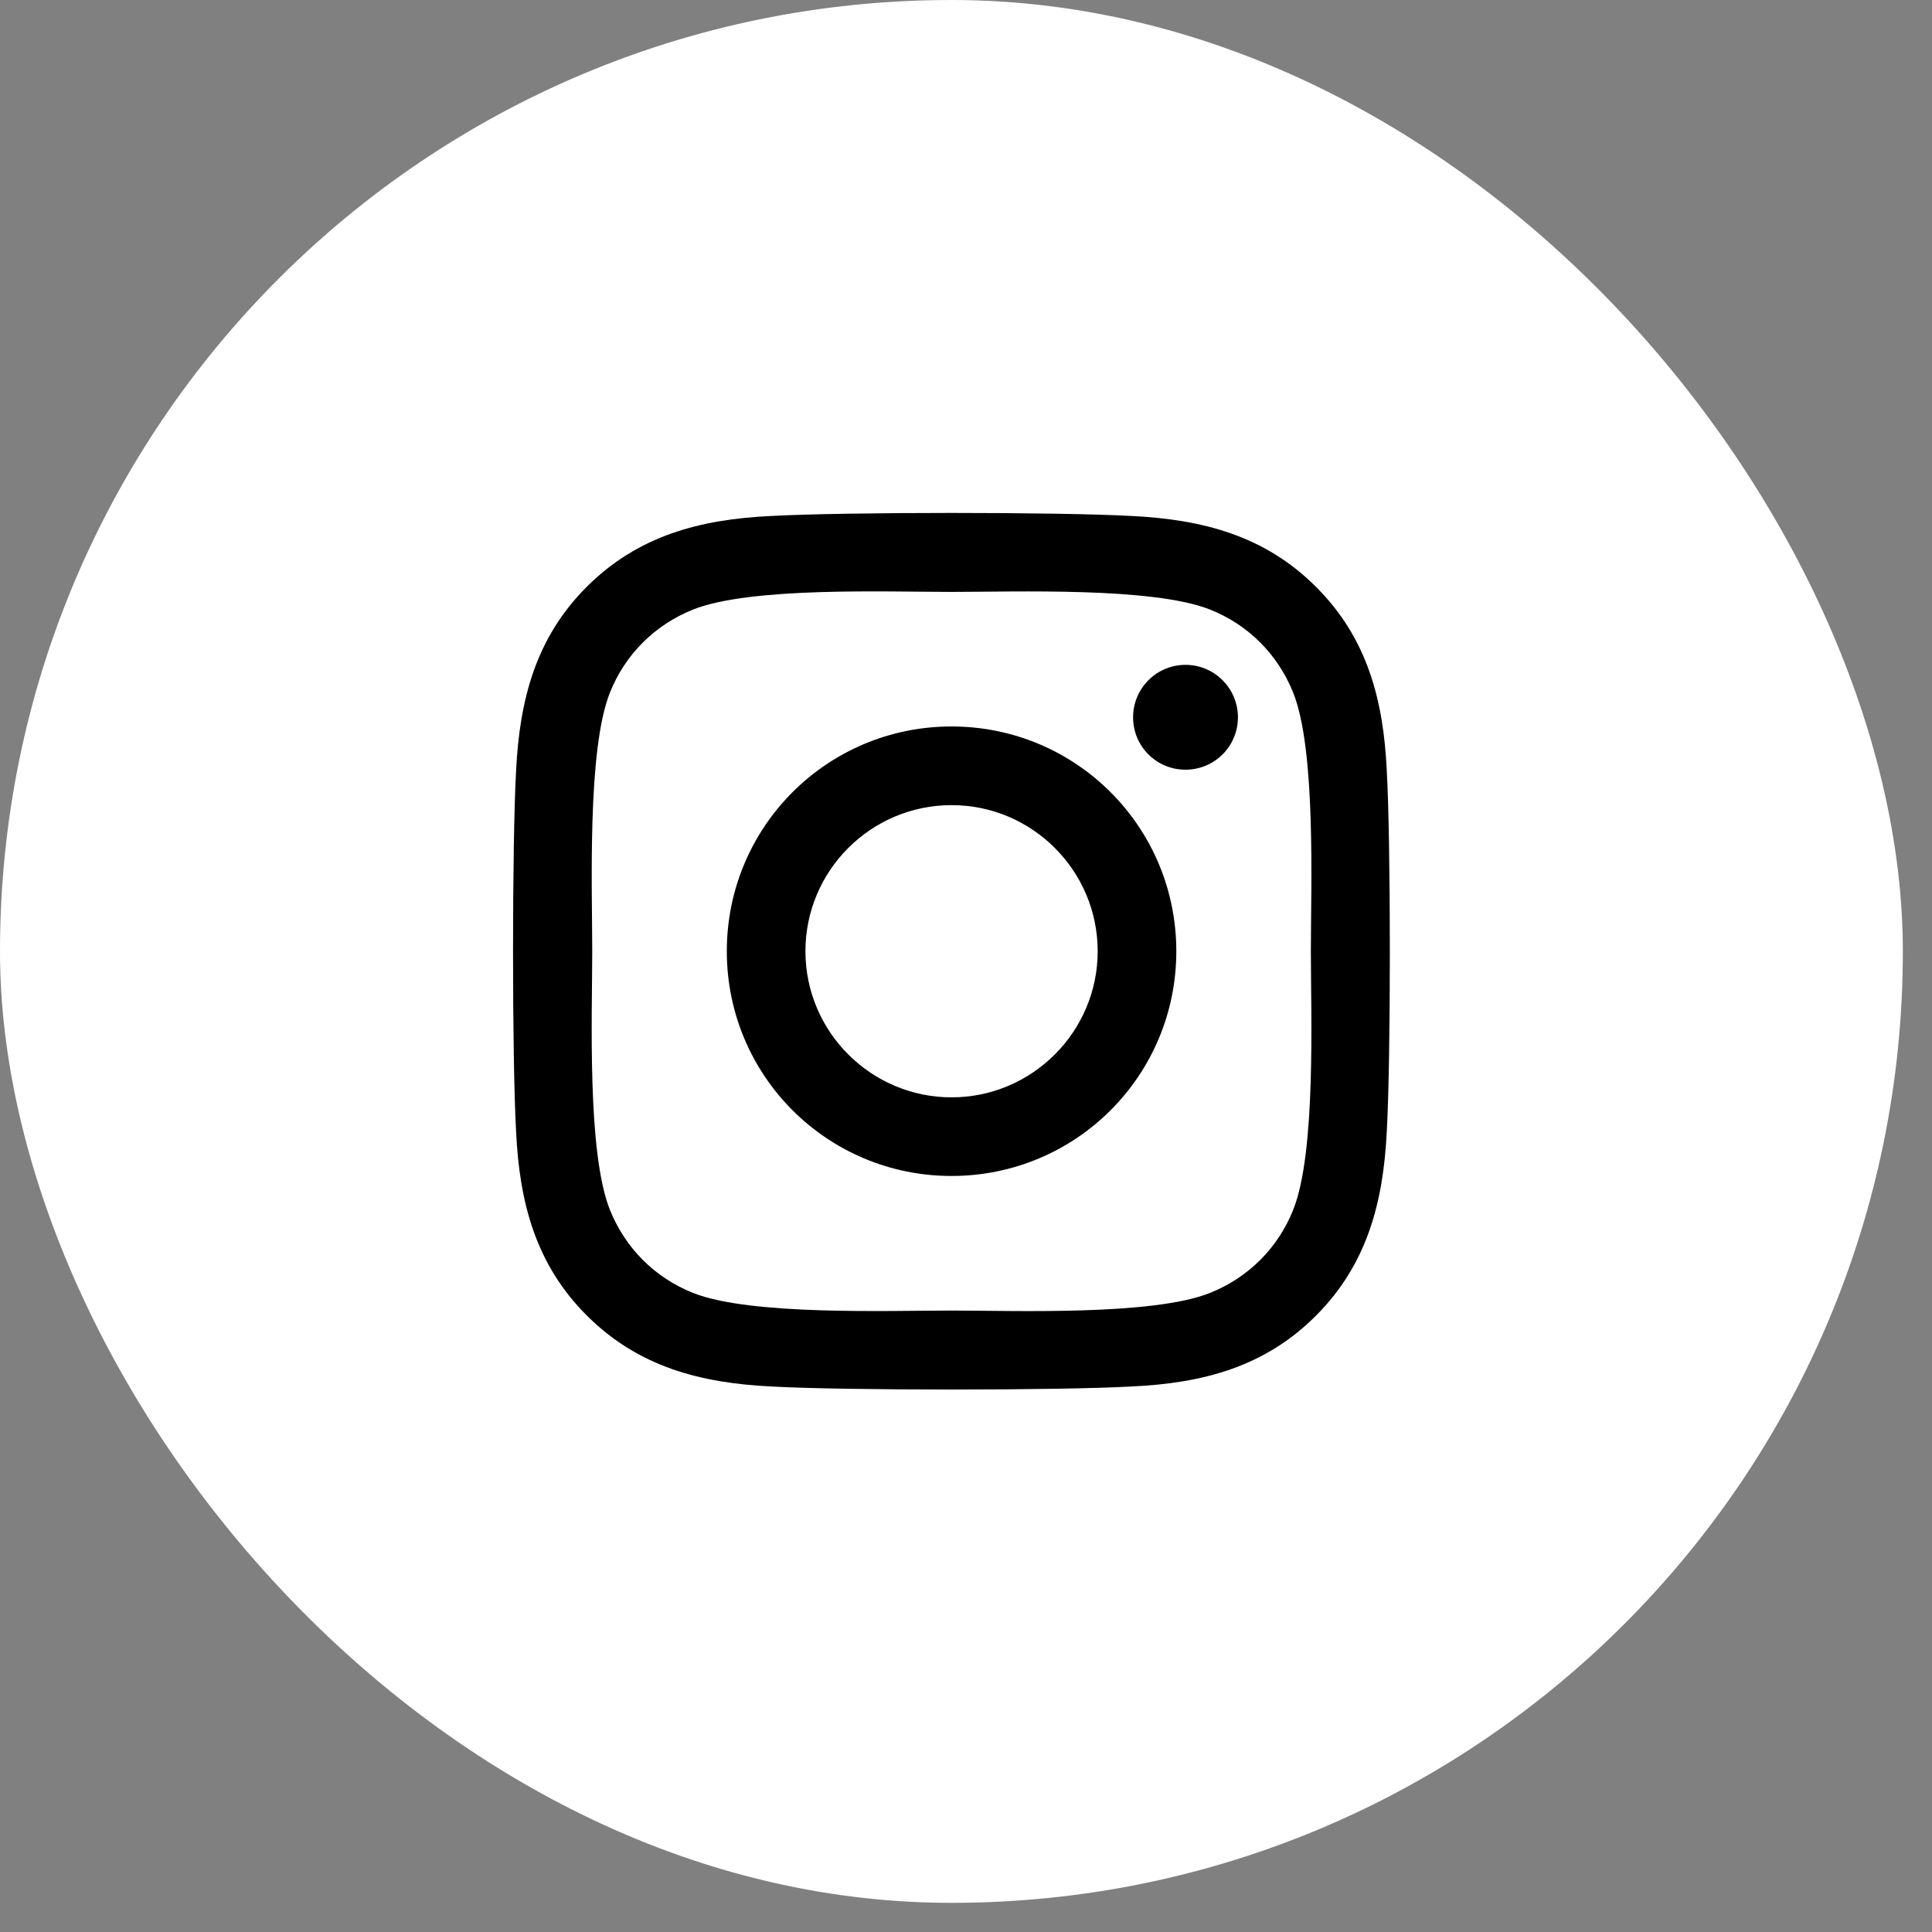 <svg width="56" height="56" viewBox="0 0 56 56" fill="none" xmlns="http://www.w3.org/2000/svg">
<rect x="0" y="0" width="56" height="56" fill="#808080" stroke="none"/>
<rect width="55.155" height="55.155" rx="27.578" fill="white"/>
<path d="M27.581 21.057C23.975 21.057 21.067 23.966 21.067 27.572C21.067 31.178 23.975 34.086 27.581 34.086C31.187 34.086 34.096 31.178 34.096 27.572C34.096 23.966 31.187 21.057 27.581 21.057ZM27.581 31.807C25.251 31.807 23.346 29.908 23.346 27.572C23.346 25.236 25.245 23.337 27.581 23.337C29.917 23.337 31.817 25.236 31.817 27.572C31.817 29.908 29.912 31.807 27.581 31.807ZM35.882 20.791C35.882 21.636 35.201 22.31 34.362 22.31C33.517 22.31 32.843 21.63 32.843 20.791C32.843 19.952 33.523 19.271 34.362 19.271C35.201 19.271 35.882 19.952 35.882 20.791ZM40.196 22.333C40.1 20.298 39.635 18.495 38.144 17.009C36.658 15.524 34.855 15.059 32.82 14.957C30.722 14.838 24.434 14.838 22.337 14.957C20.307 15.053 18.504 15.518 17.013 17.003C15.522 18.489 15.062 20.292 14.96 22.327C14.841 24.425 14.841 30.713 14.96 32.811C15.057 34.846 15.522 36.649 17.013 38.135C18.504 39.62 20.301 40.085 22.337 40.187C24.434 40.306 30.722 40.306 32.82 40.187C34.855 40.091 36.658 39.626 38.144 38.135C39.629 36.649 40.094 34.846 40.196 32.811C40.315 30.713 40.315 24.431 40.196 22.333ZM37.486 35.062C37.044 36.173 36.188 37.029 35.071 37.477C33.398 38.14 29.43 37.987 27.581 37.987C25.733 37.987 21.758 38.135 20.091 37.477C18.98 37.035 18.124 36.178 17.676 35.062C17.013 33.389 17.166 29.42 17.166 27.572C17.166 25.724 17.018 21.749 17.676 20.082C18.118 18.971 18.975 18.115 20.091 17.667C21.764 17.003 25.733 17.157 27.581 17.157C29.43 17.157 33.404 17.009 35.071 17.667C36.182 18.109 37.038 18.965 37.486 20.082C38.15 21.755 37.996 25.724 37.996 27.572C37.996 29.42 38.15 33.395 37.486 35.062Z" fill="black"/>
</svg>
